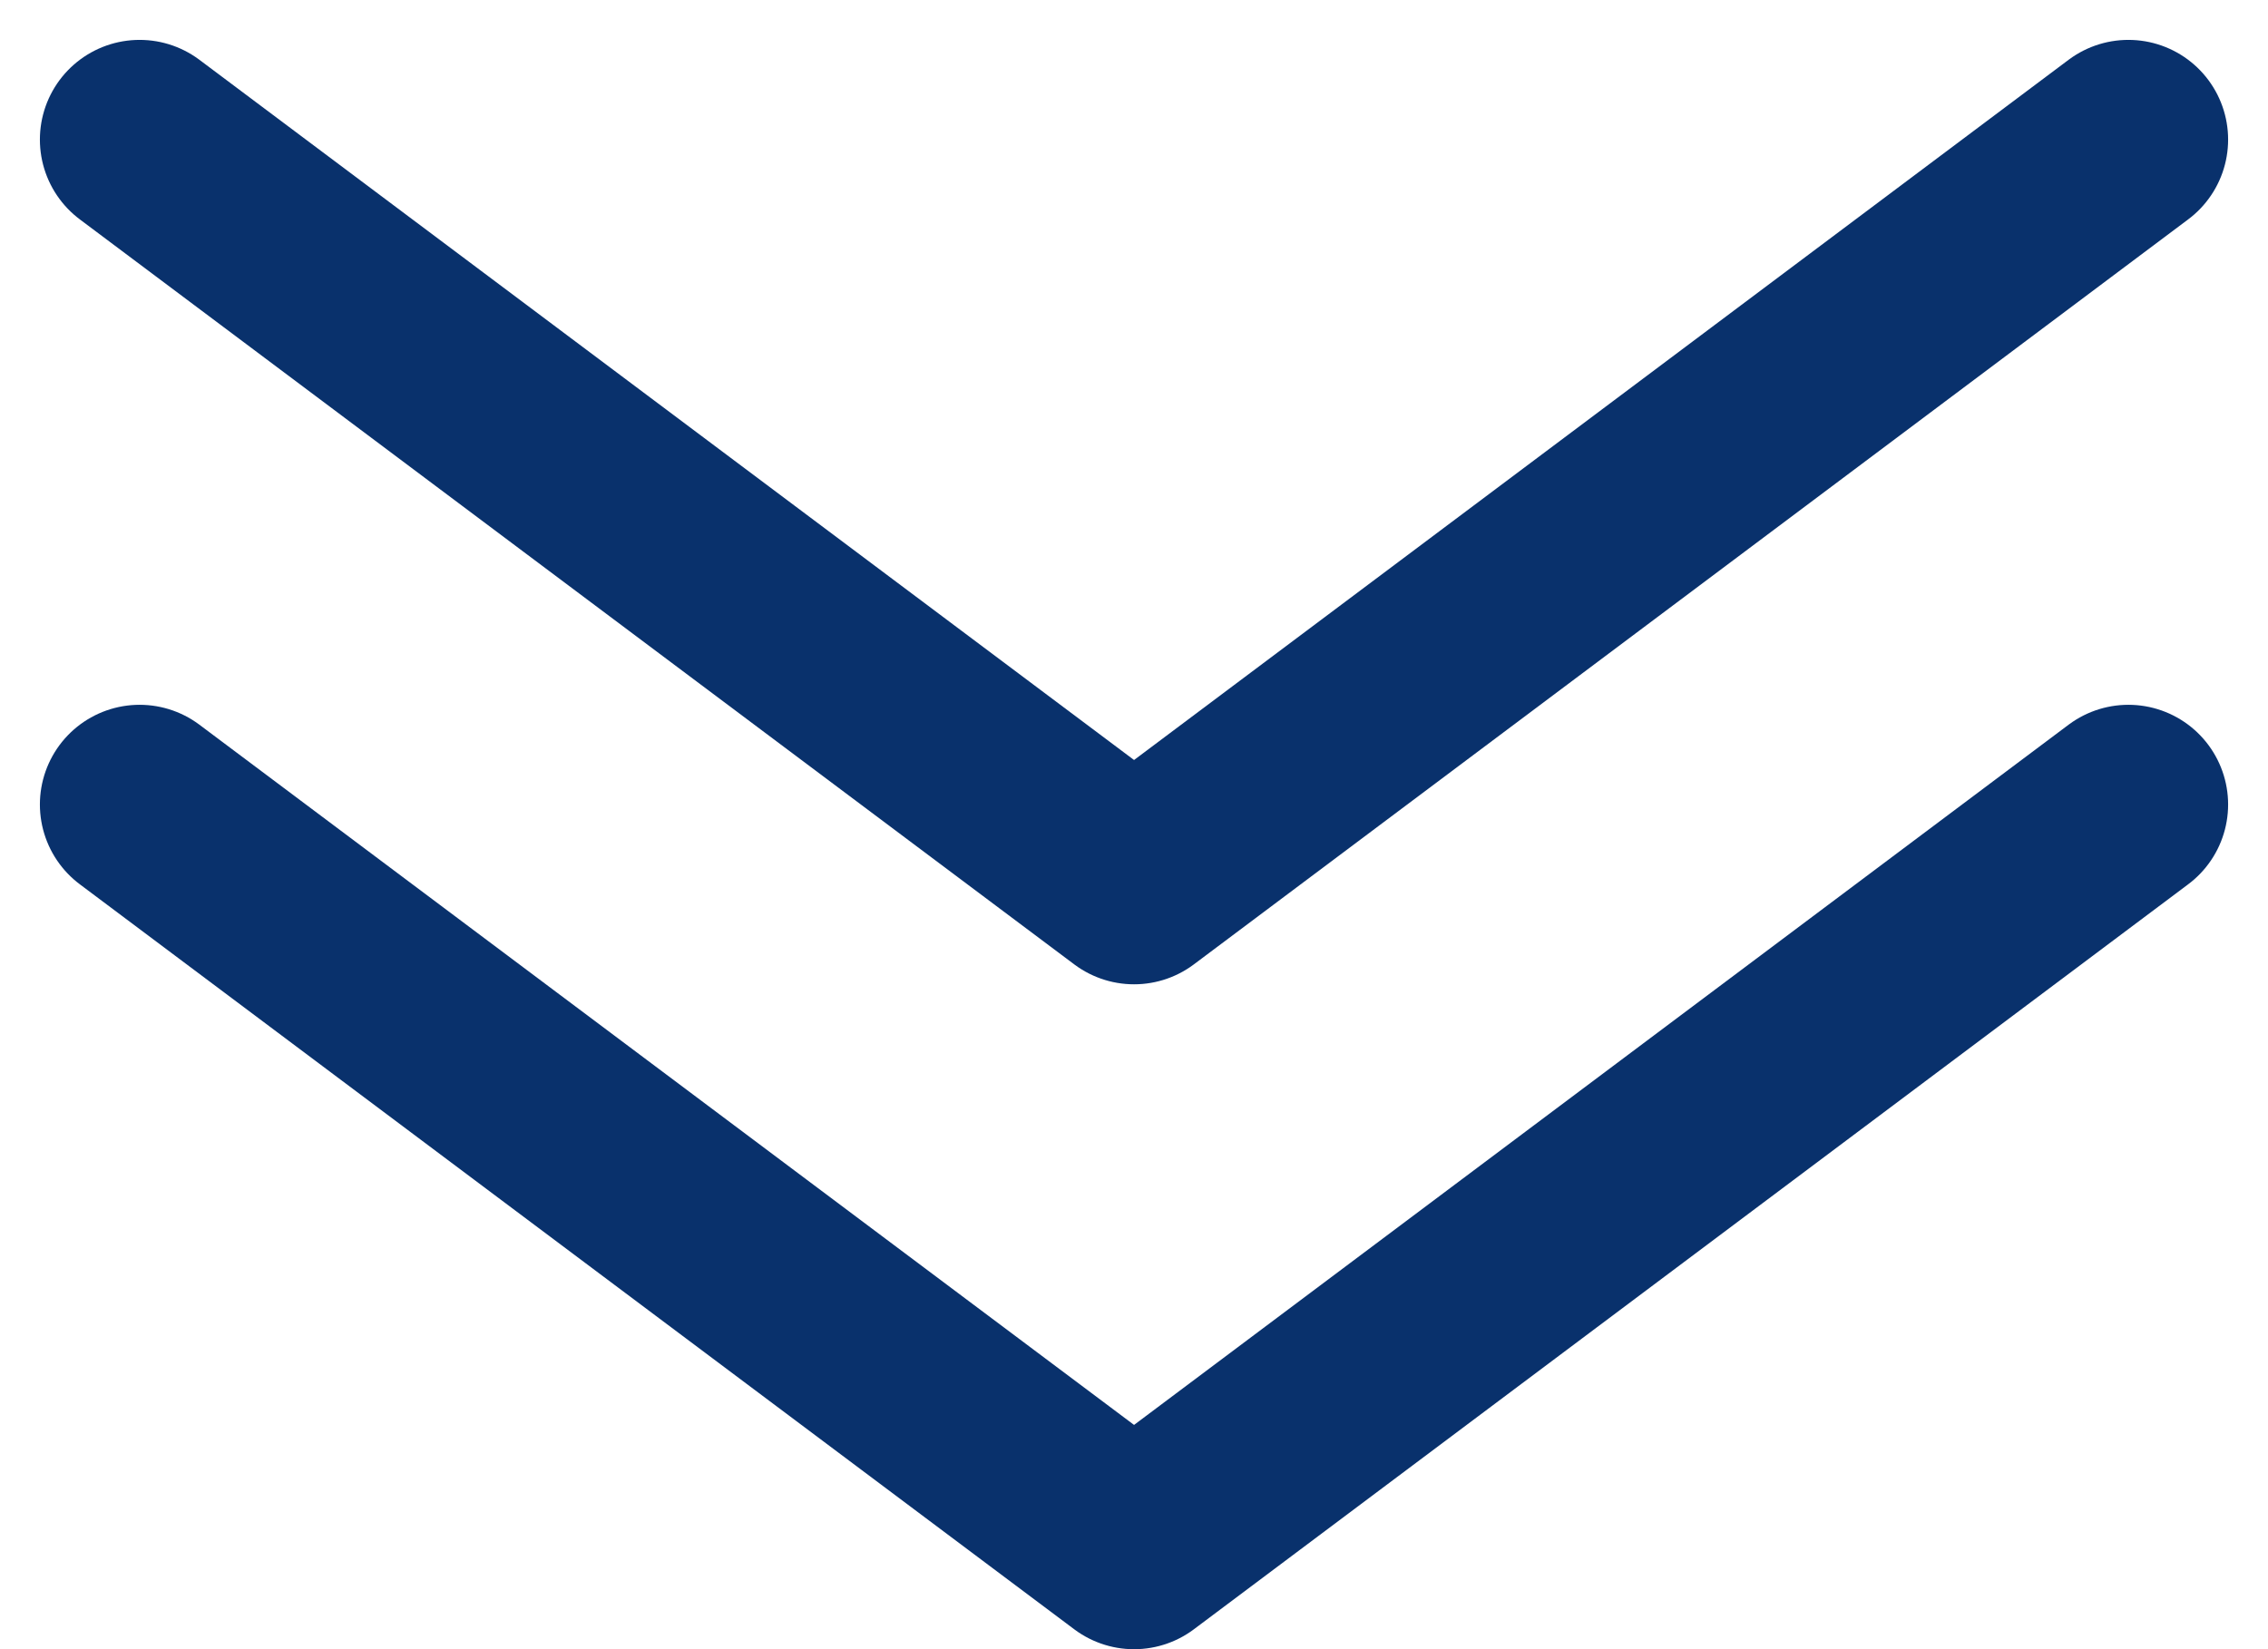 <svg xmlns="http://www.w3.org/2000/svg" width="20.469" height="14.887" viewBox="0 0 20.469 14.887">
  <g id="anker" transform="translate(1.26 1.26)">
    <path id="Icon_akar-chevron-down-small" data-name="Icon akar-chevron-down-small" d="M9,15l8.975,6.725L26.949,15" transform="translate(-9 -15)" fill="none" stroke="#09316c" stroke-linecap="round" stroke-linejoin="round" stroke-width="1.8"/>
    <path id="Icon_akar-chevron-down-small-2" data-name="Icon akar-chevron-down-small" d="M9,15l8.975,6.725L26.949,15" transform="translate(-9 -8.998)" fill="none" stroke="#09316c" stroke-linecap="round" stroke-linejoin="round" stroke-width="1.8"/>
  </g>
</svg>
